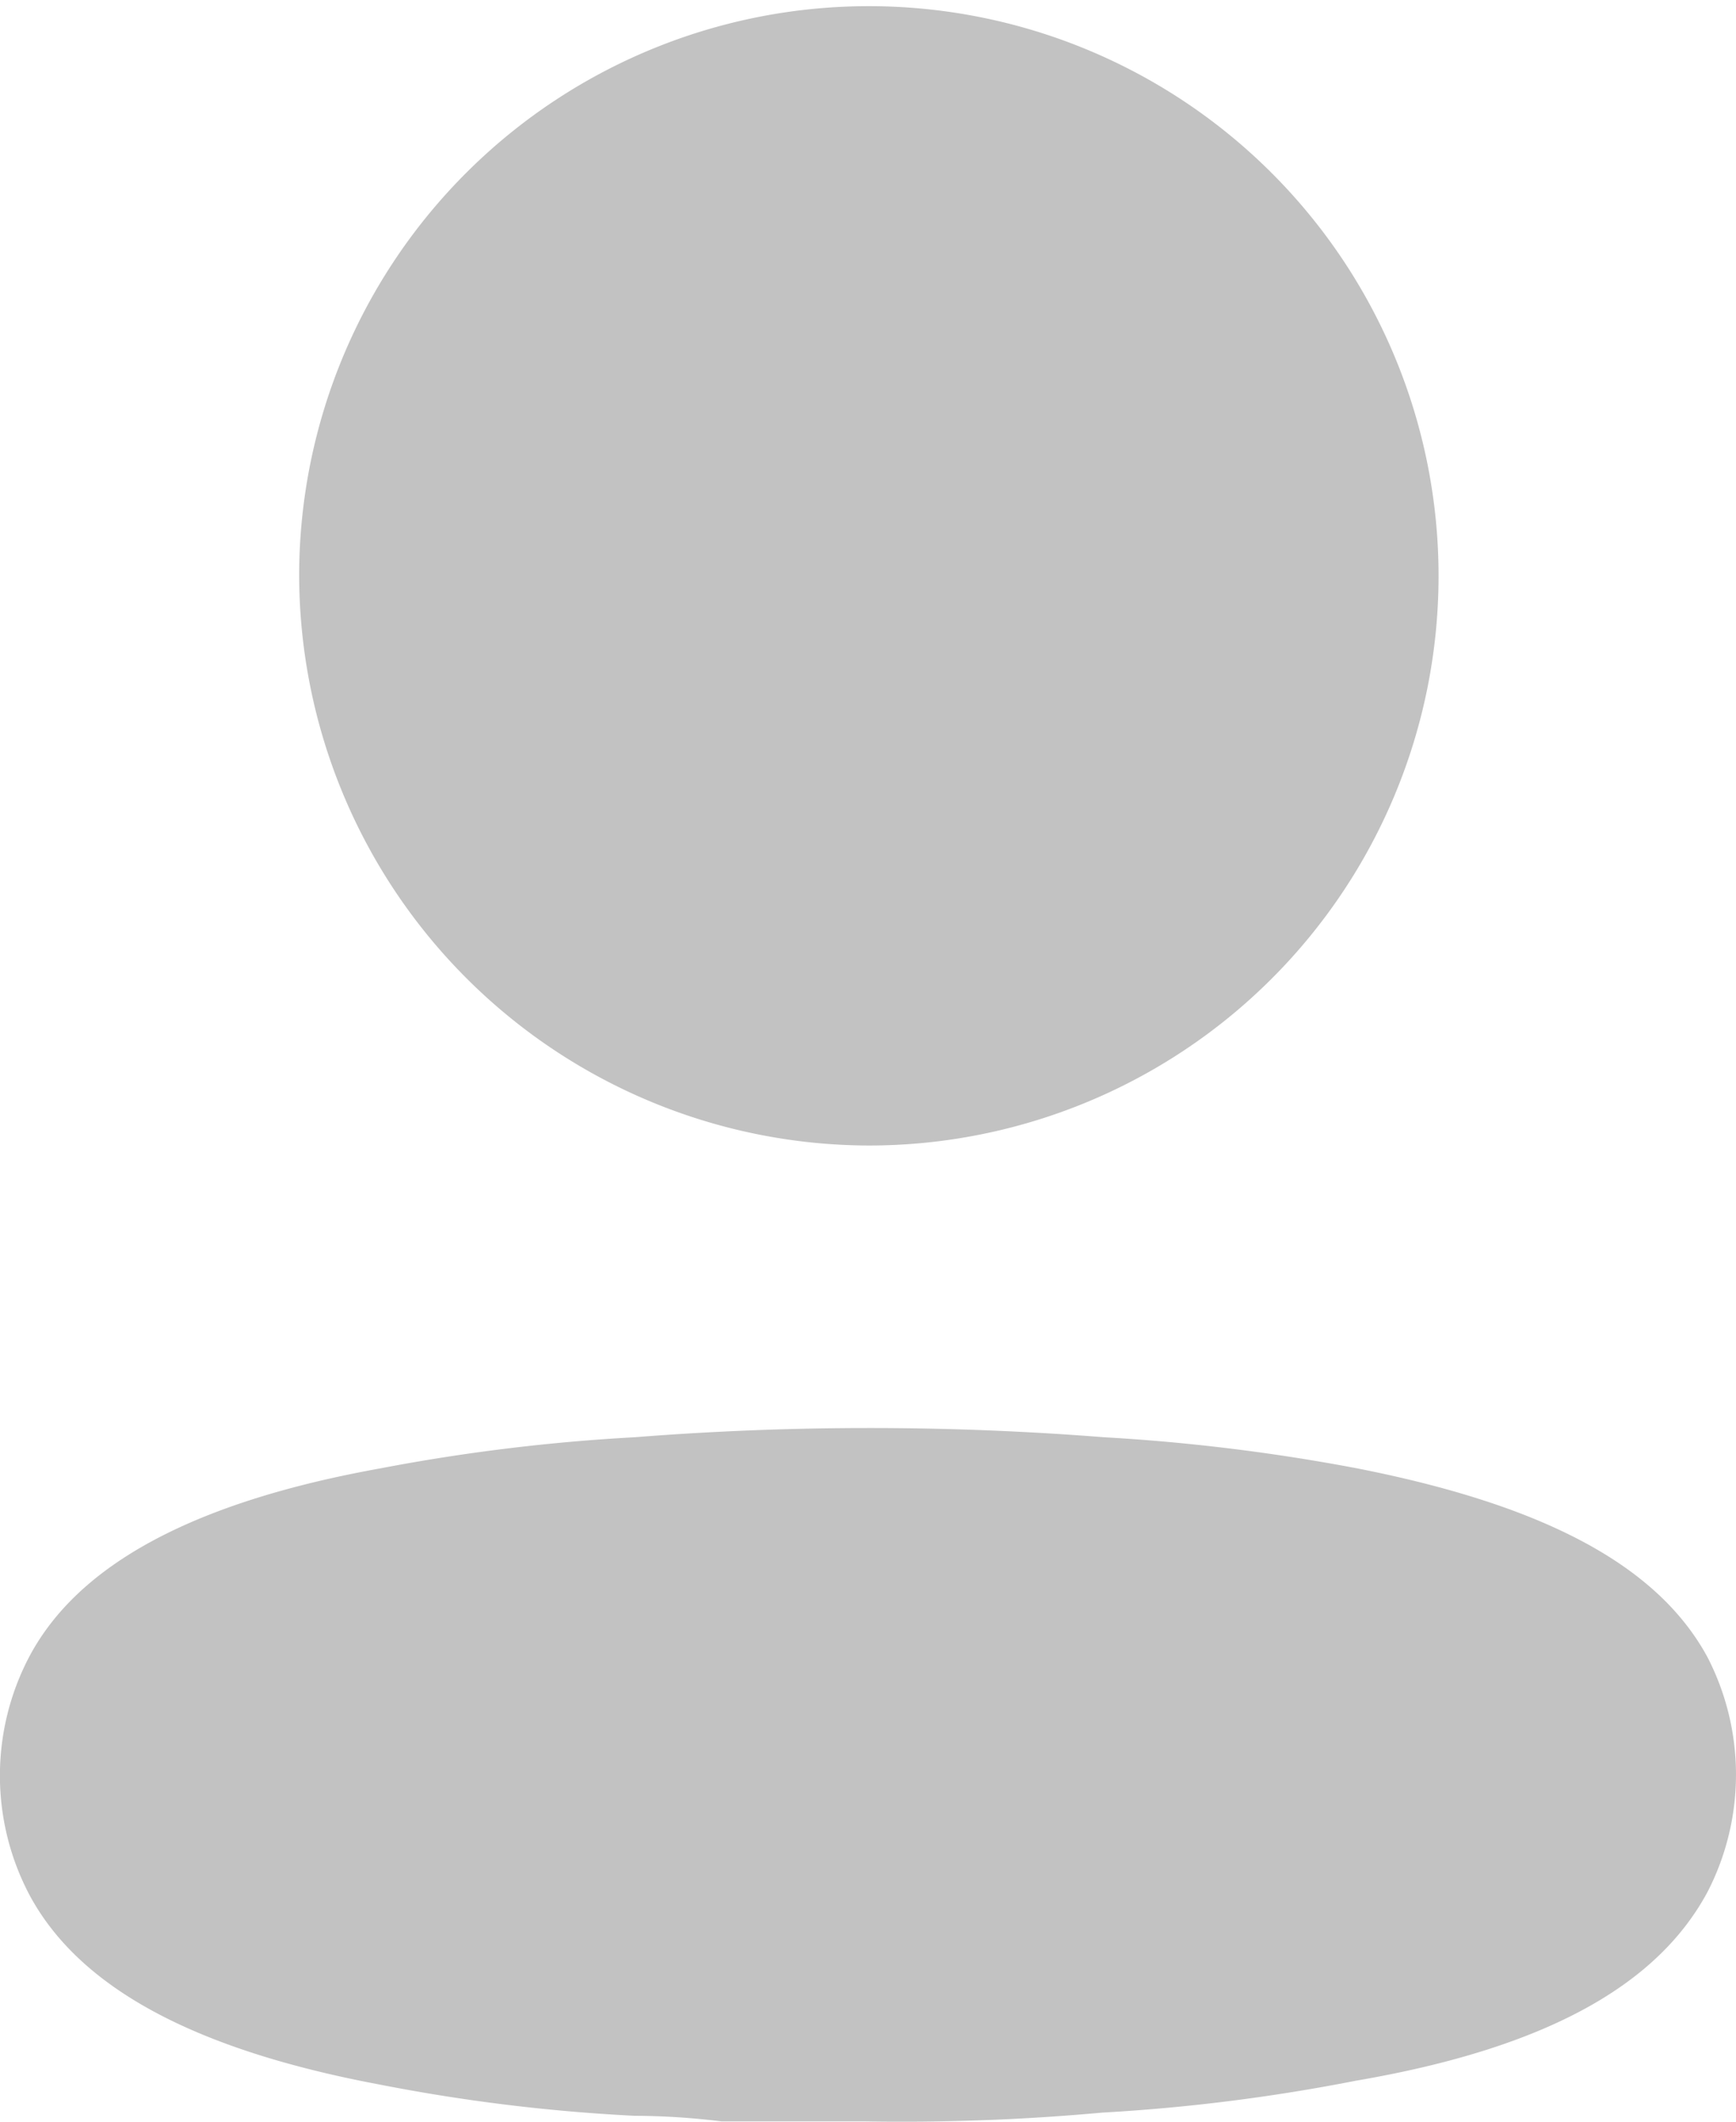 <svg xmlns="http://www.w3.org/2000/svg" width="18" height="22" viewBox="0 0 18 22"><path d="M600.378,473.808a7.389,7.389,0,0,0-.9-.058,18.535,18.535,0,0,1-2.638-.323c-1.878-.352-3.1-.979-3.631-1.957a2.651,2.651,0,0,1-.01-2.476c.516-.979,1.743-1.615,3.641-1.957a19.688,19.688,0,0,1,2.638-.323,30.975,30.975,0,0,1,4.867,0,20.187,20.187,0,0,1,2.627.323c1.879.37,3.1.978,3.63,1.957a2.655,2.655,0,0,1,0,2.436c-.526.979-1.7,1.624-3.65,1.957a19.206,19.206,0,0,1-2.627.33,22.9,22.9,0,0,1-2.458.091ZM596,457.75a5.907,5.907,0,1,1,5.9,5.939A5.922,5.922,0,0,1,596,457.75Z" transform="translate(-592.898 -451.811)" fill="#c2c2c2"/></svg>